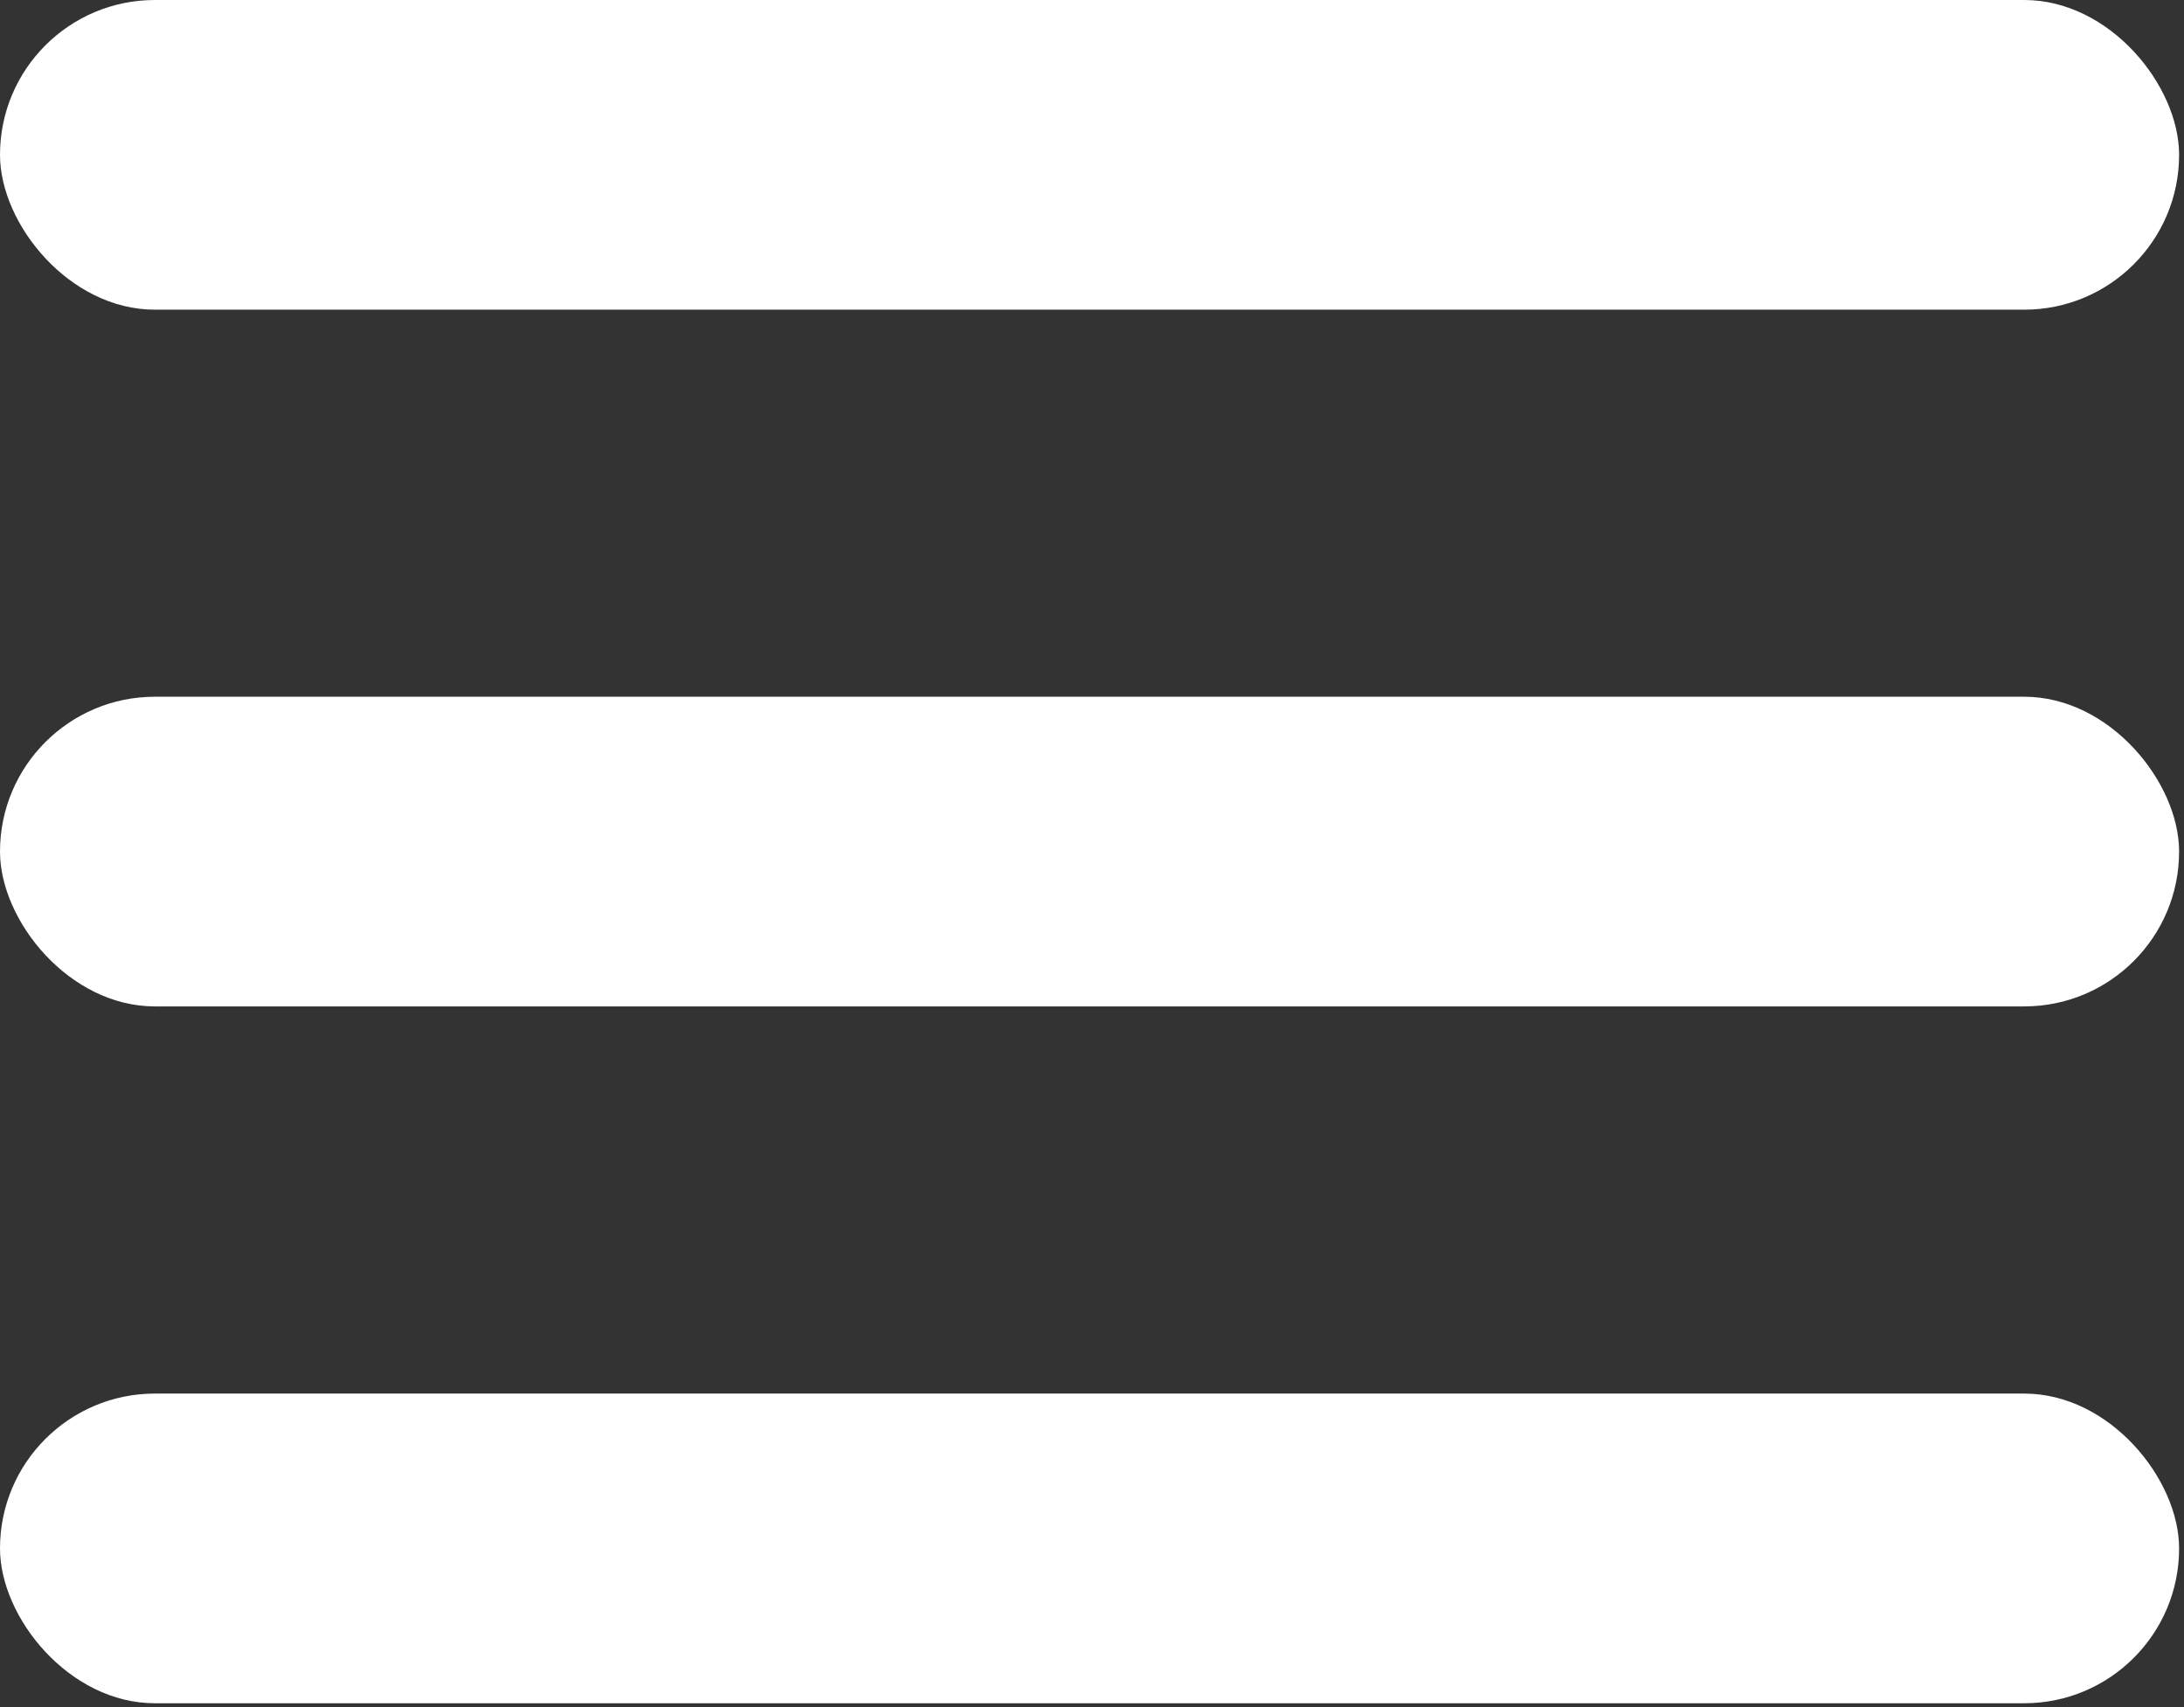 <svg xmlns="http://www.w3.org/2000/svg" fill="none" viewBox="0 0 19.19 15" style="max-height: 500px" width="19.19" height="15">
<rect x="0" y="0" width="19.19" height="15" fill="#333333" stroke="none"/>
<g id="Group 16">
<rect fill="white" rx="1.361" height="2.721" width="19.147" id="Rectangle 3"/>
<rect fill="white" rx="1.361" height="2.721" width="19.147" y="6.122" id="Rectangle 4"/>
<rect fill="white" rx="1.361" height="2.721" width="19.147" y="12.245" id="Rectangle 5"/>
</g>
</svg>
